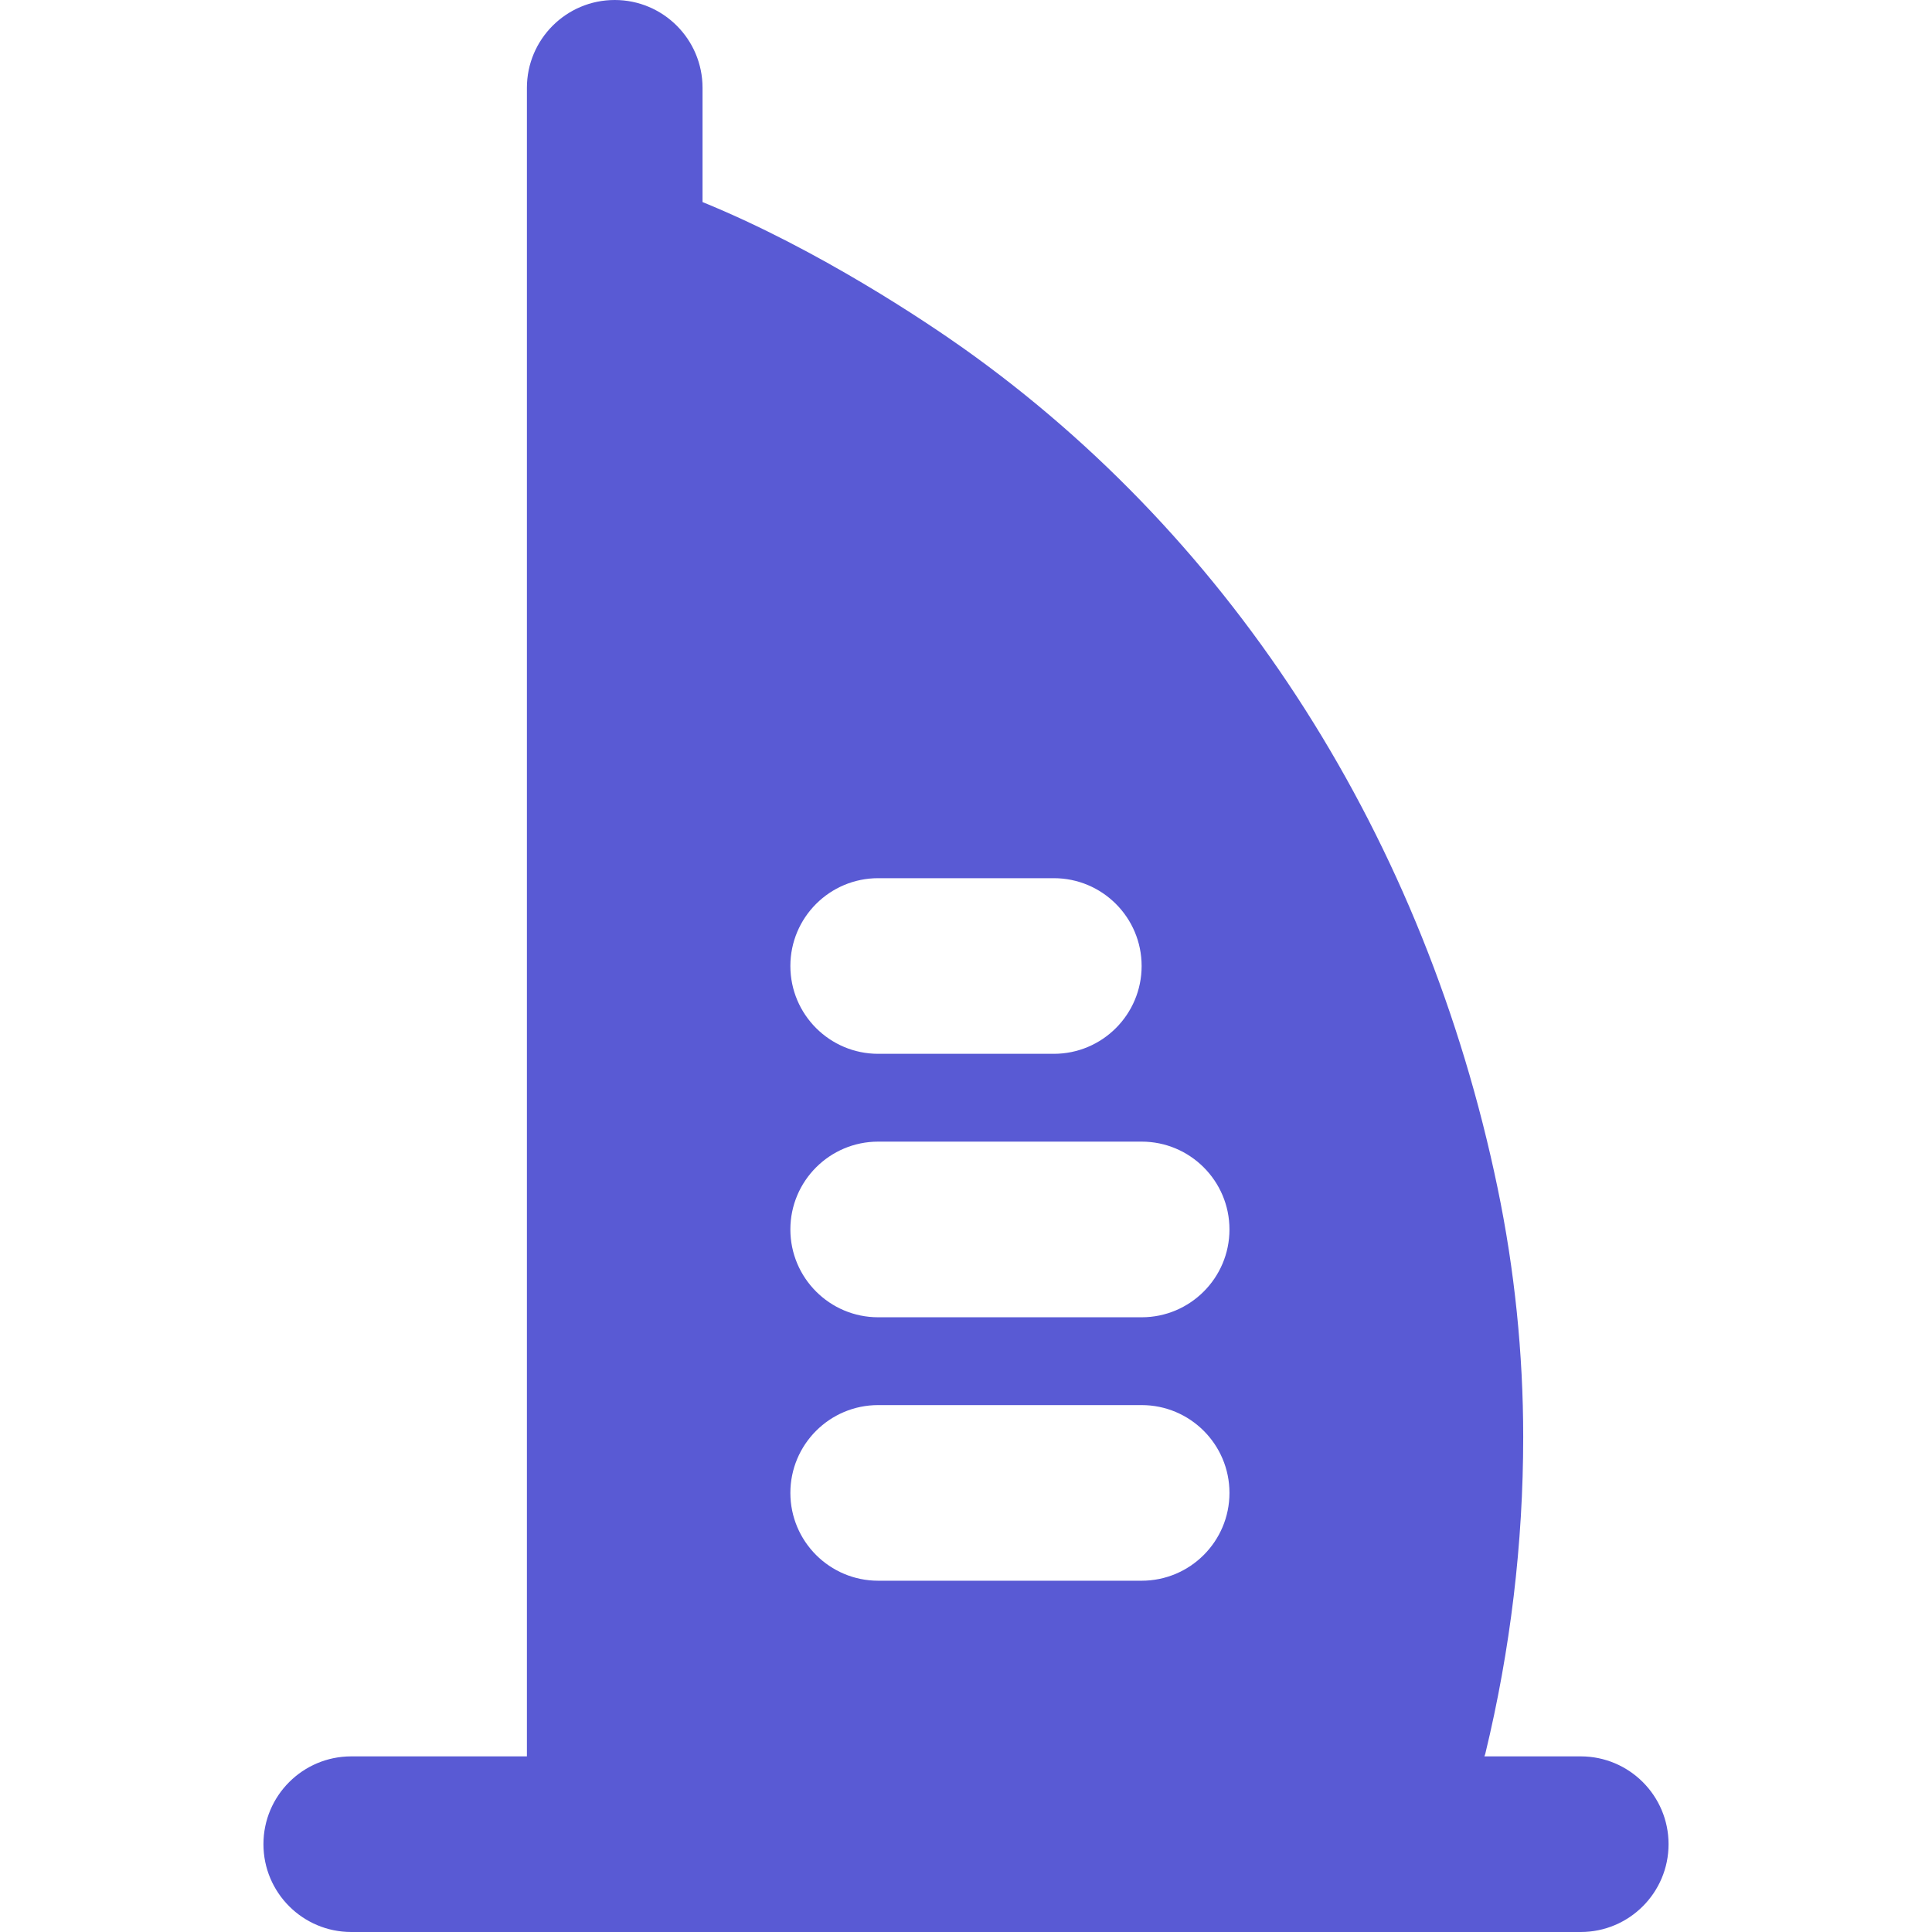 <svg width="95" height="95" viewBox="0 0 95 95" fill="none" xmlns="http://www.w3.org/2000/svg">
<path d="M77.727 86.364H72.99L73.034 86.239C74.269 81.135 74.899 75.892 74.899 70.659C74.899 66.561 74.476 62.437 73.638 58.408C70.076 41.273 60.744 26.609 47.362 17.117C45.66 15.912 40.297 12.281 34.545 9.936V4.318C34.545 1.935 32.611 0 30.227 0C27.844 0 25.909 1.935 25.909 4.318V12.954V86.364H17.273C14.889 86.364 12.954 88.298 12.954 90.682C12.954 93.066 14.889 95 17.273 95H30.227H67.005H77.727C80.111 95 82.046 93.066 82.046 90.682C82.046 88.298 80.111 86.364 77.727 86.364ZM43.182 43.182H51.818C54.202 43.182 56.136 45.116 56.136 47.5C56.136 49.884 54.202 51.818 51.818 51.818H43.182C40.798 51.818 38.864 49.884 38.864 47.5C38.864 45.116 40.798 43.182 43.182 43.182ZM56.136 77.727H43.182C40.798 77.727 38.864 75.793 38.864 73.409C38.864 71.025 40.798 69.091 43.182 69.091H56.136C58.52 69.091 60.455 71.025 60.455 73.409C60.455 75.793 58.52 77.727 56.136 77.727ZM56.136 64.773H43.182C40.798 64.773 38.864 62.838 38.864 60.455C38.864 58.071 40.798 56.136 43.182 56.136H56.136C58.52 56.136 60.455 58.071 60.455 60.455C60.455 62.838 58.52 64.773 56.136 64.773Z" fill="#595AD4"/>
</svg>
